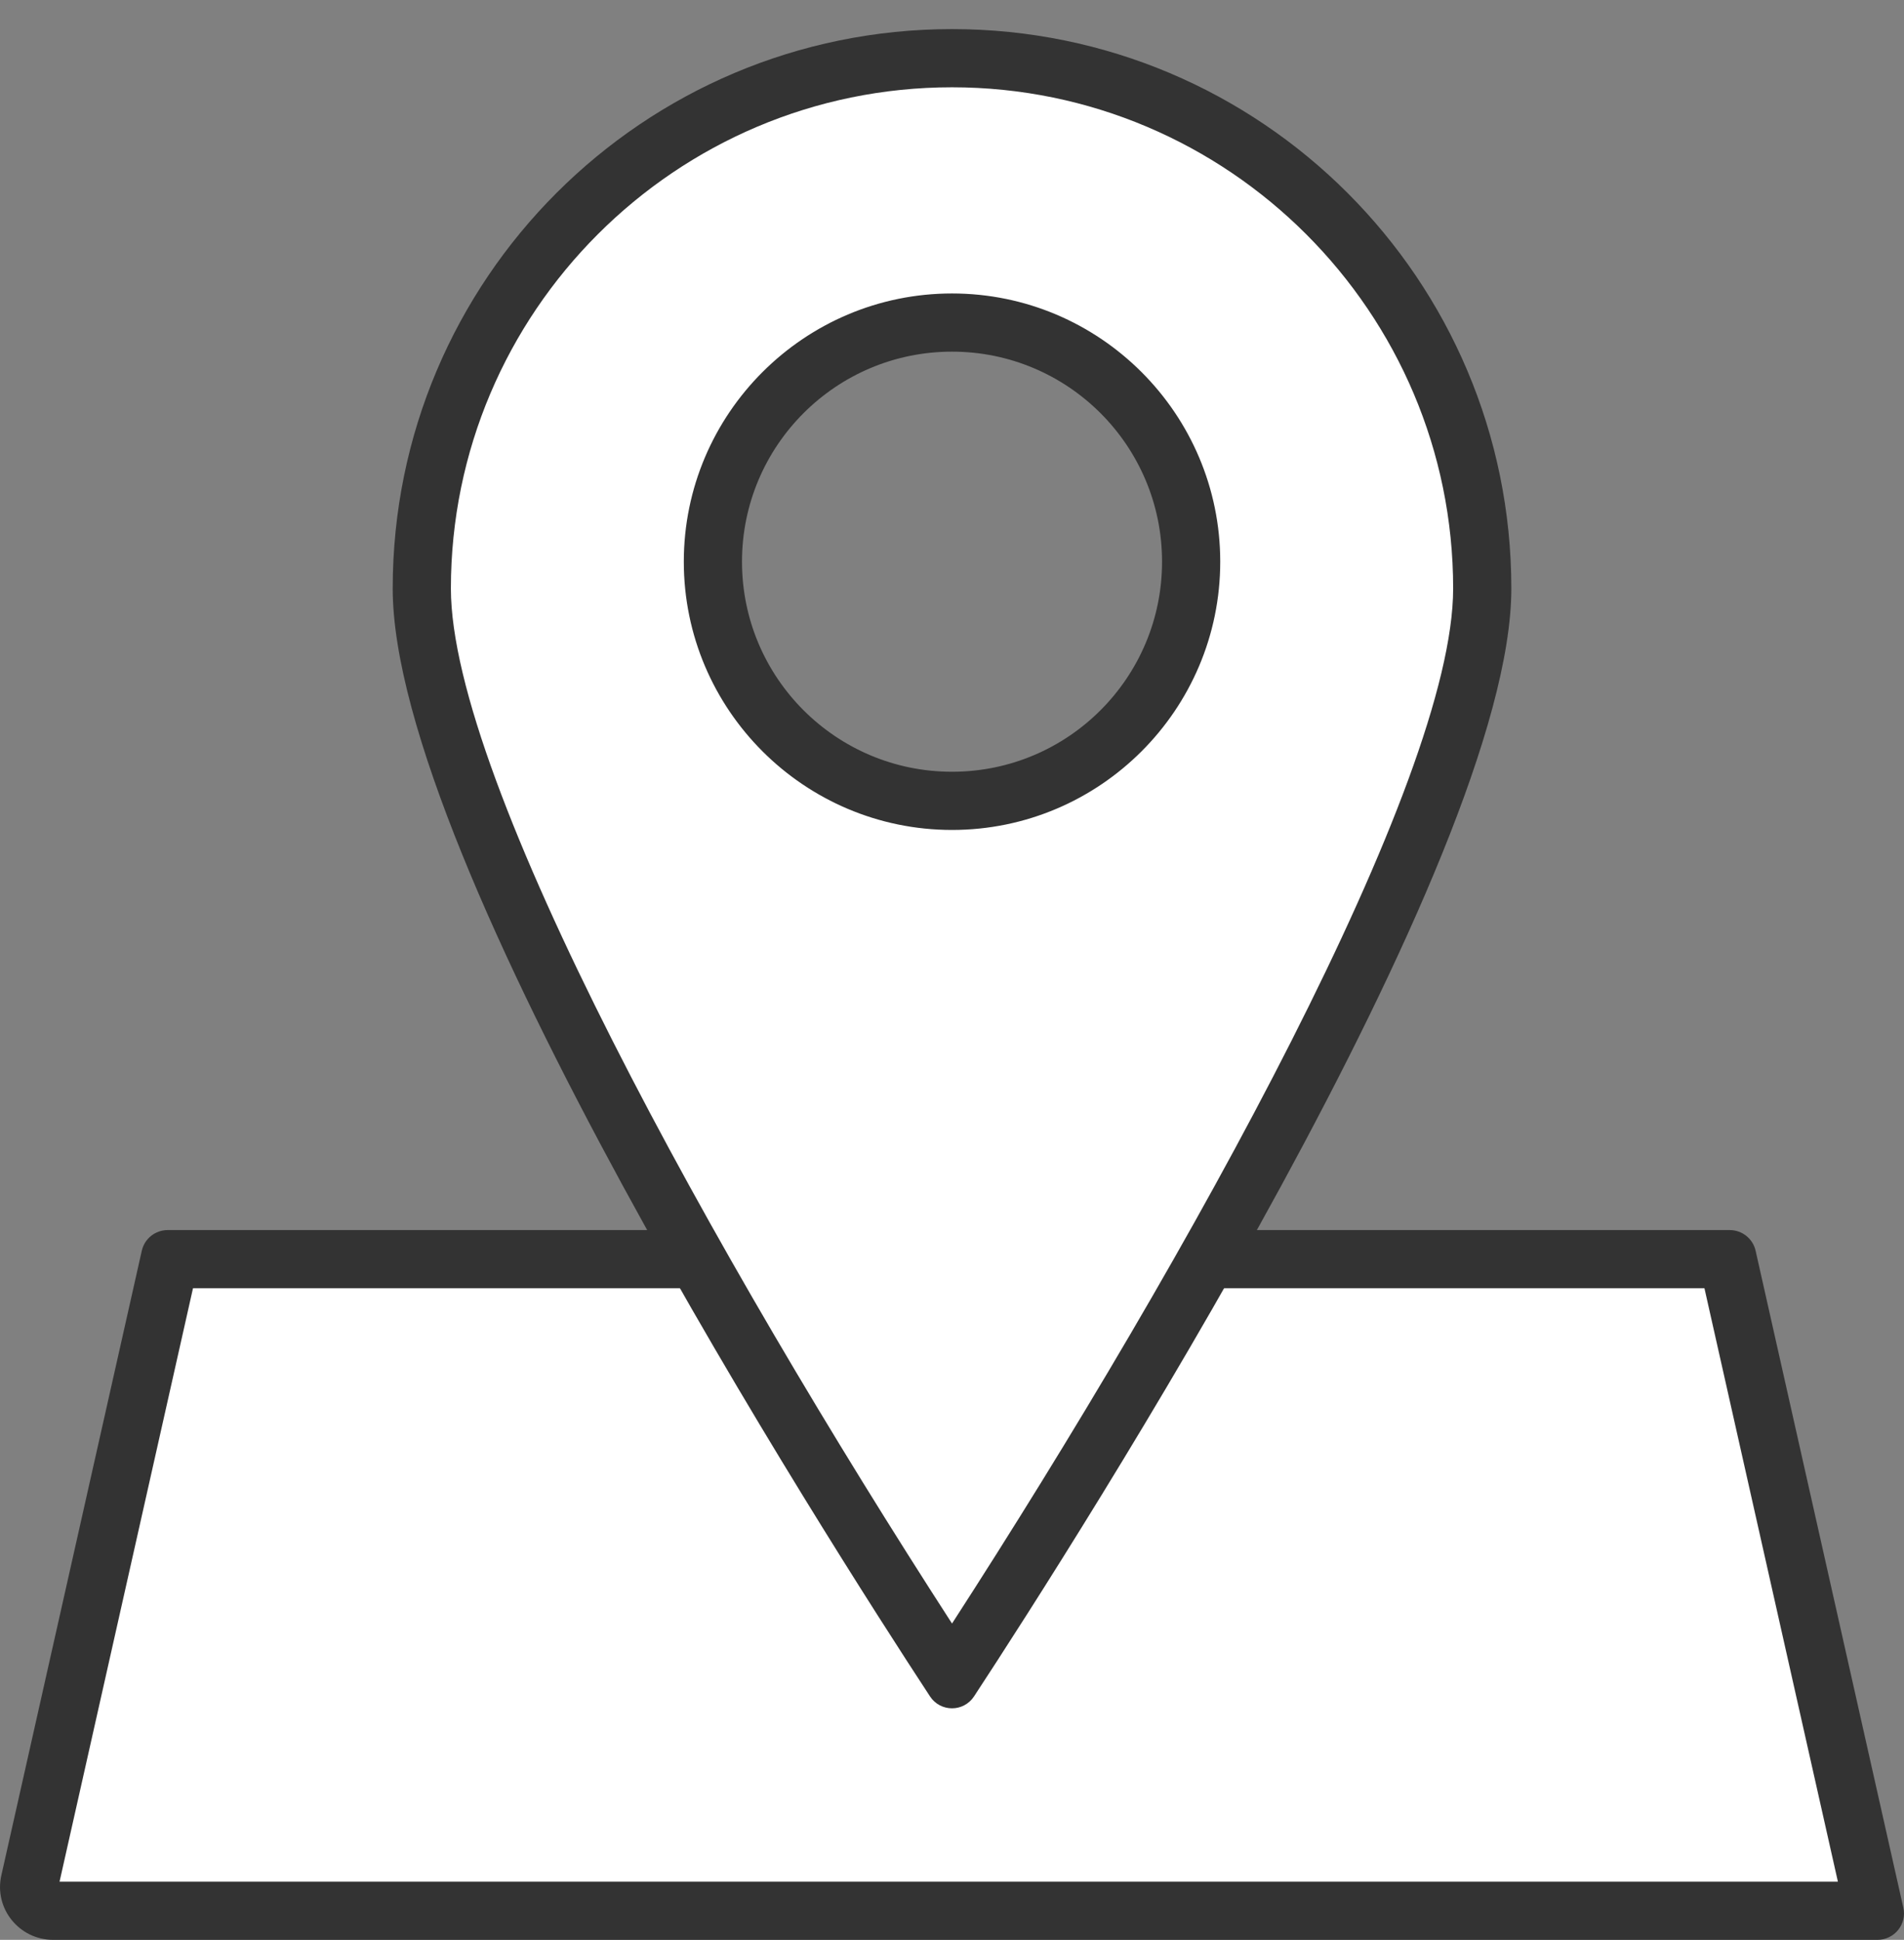 <?xml version="1.0" encoding="UTF-8"?>
<svg id="_レイヤー_1" data-name="レイヤー_1" xmlns="http://www.w3.org/2000/svg" version="1.1" viewBox="0 0 49.081 50">
  <rect x="0" y="0" width="49.081" height="50" fill="#808080" stroke="none"/>
  <!-- Generator: Adobe Illustrator 29.4.0, SVG Export Plug-In . SVG Version: 2.1.0 Build 152)  -->
  <defs>
    <style>
      .st0 {
        fill: #fff;
      }

      .st1 {
        fill: #333;
      }
    </style>
  </defs>
  <g>
    <path class="st0" d="M1.372,49.25c-.191,0-.37-.085-.488-.233-.068-.085-.174-.265-.119-.511l3.622-16.104,40.2.053,3.727,16.795H1.372Z"/>
    <path class="st1" d="M5.119,32.567h.005-.005M43.937,33.205l3.44,15.295H1.535l3.44-15.295h38.962M44.587,31.705H4.324c-.321,0-.599.221-.669.533L.034,48.341c-.191.851.46,1.659,1.338,1.659h47.023c.439,0,.765-.404.669-.829l-3.808-16.933c-.07-.311-.348-.533-.669-.533h0Z"/>
  </g>
  <g>
    <path class="st0" d="M24.54,43.222c-2.425-3.705-13.668-21.252-13.668-28.054,0-7.537,6.131-13.668,13.668-13.668s13.668,6.131,13.668,13.668c0,6.801-11.243,24.35-13.668,28.054ZM24.54,8.313c-3.399,0-6.164,2.765-6.164,6.164s2.765,6.165,6.164,6.165,6.164-2.766,6.164-6.165-2.766-6.164-6.164-6.164Z"/>
    <path class="st1" d="M24.541,2.25c7.123,0,12.918,5.795,12.918,12.918,0,4.967-6.807,17.228-12.918,26.679-6.111-9.451-12.918-21.712-12.918-26.679,0-7.123,5.795-12.918,12.918-12.918M24.541,21.392c3.813,0,6.914-3.102,6.914-6.914s-3.102-6.914-6.914-6.914-6.914,3.102-6.914,6.914,3.102,6.914,6.914,6.914M24.541.75c-7.963,0-14.418,6.455-14.418,14.418,0,7.012,11.18,24.484,13.85,28.556.134.205.351.308.568.308s.433-.103.568-.308c2.67-4.072,13.85-21.544,13.85-28.556,0-7.963-6.455-14.418-14.418-14.418h0ZM24.541,19.892c-2.99,0-5.414-2.424-5.414-5.414s2.424-5.414,5.414-5.414,5.414,2.424,5.414,5.414-2.424,5.414-5.414,5.414h0Z"/>
  </g>
</svg>